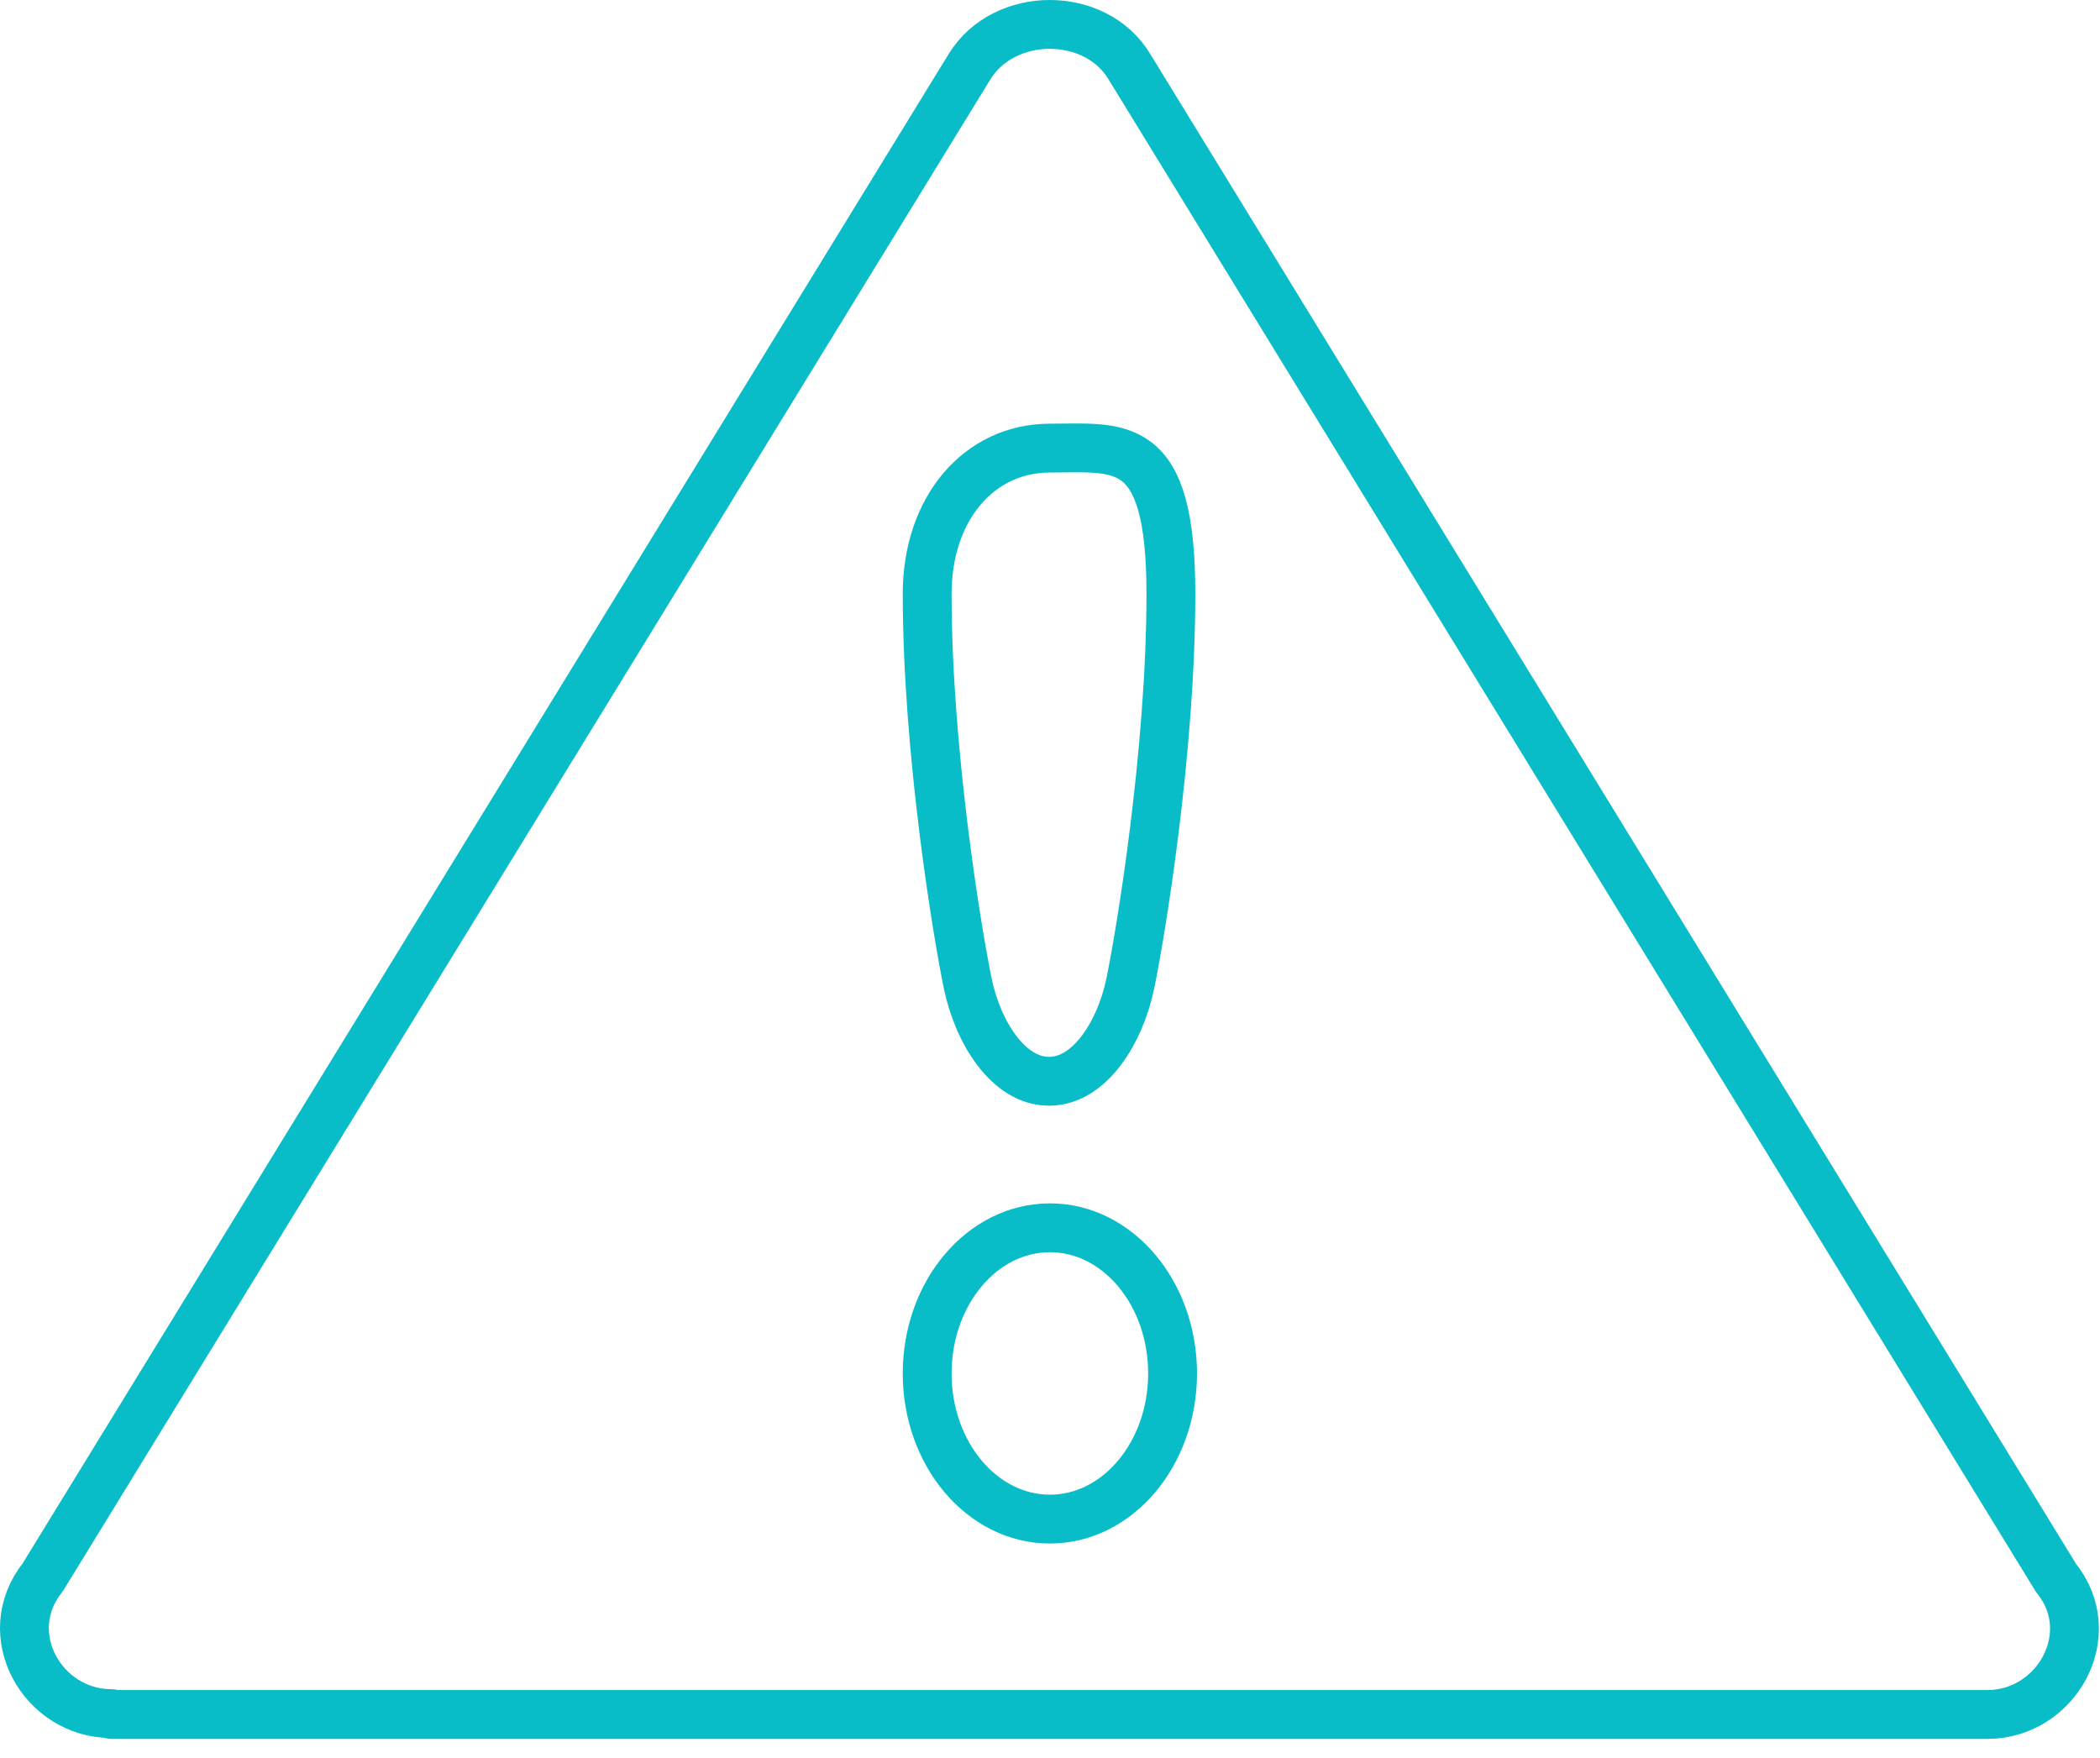 <?xml version="1.0" encoding="UTF-8"?> <svg xmlns="http://www.w3.org/2000/svg" width="86" height="72" viewBox="0 0 86 72" fill="none"><path d="M4.561 70.181C1.753 70.181 -0.118 66.94 1.753 64.595L39.703 2.733C41.123 0.422 44.866 0.422 46.253 2.733L84.202 64.629C86.073 66.94 84.202 70.216 81.395 70.216H4.561V70.181Z" stroke="#08BDC8" stroke-width="2" stroke-linecap="round" stroke-linejoin="round"></path><path d="M42.995 62.215C45.77 62.215 48.02 59.544 48.02 56.25C48.02 52.955 45.77 50.284 42.995 50.284C40.22 50.284 37.97 52.955 37.97 56.25C37.97 59.544 40.22 62.215 42.995 62.215Z" stroke="#08BDC8" stroke-width="2" stroke-linecap="round" stroke-linejoin="round"></path><path d="M42.995 18.353C40.084 18.353 37.97 20.836 37.97 24.319C37.97 30.801 39.217 38.284 39.633 40.284C40.049 42.284 41.297 44.284 42.96 44.284C44.624 44.284 45.871 42.284 46.287 40.284C46.703 38.284 47.951 30.801 47.951 24.319C47.951 17.836 45.871 18.353 42.926 18.353H42.995Z" stroke="#08BDC8" stroke-width="2" stroke-linecap="round" stroke-linejoin="round"></path></svg> 